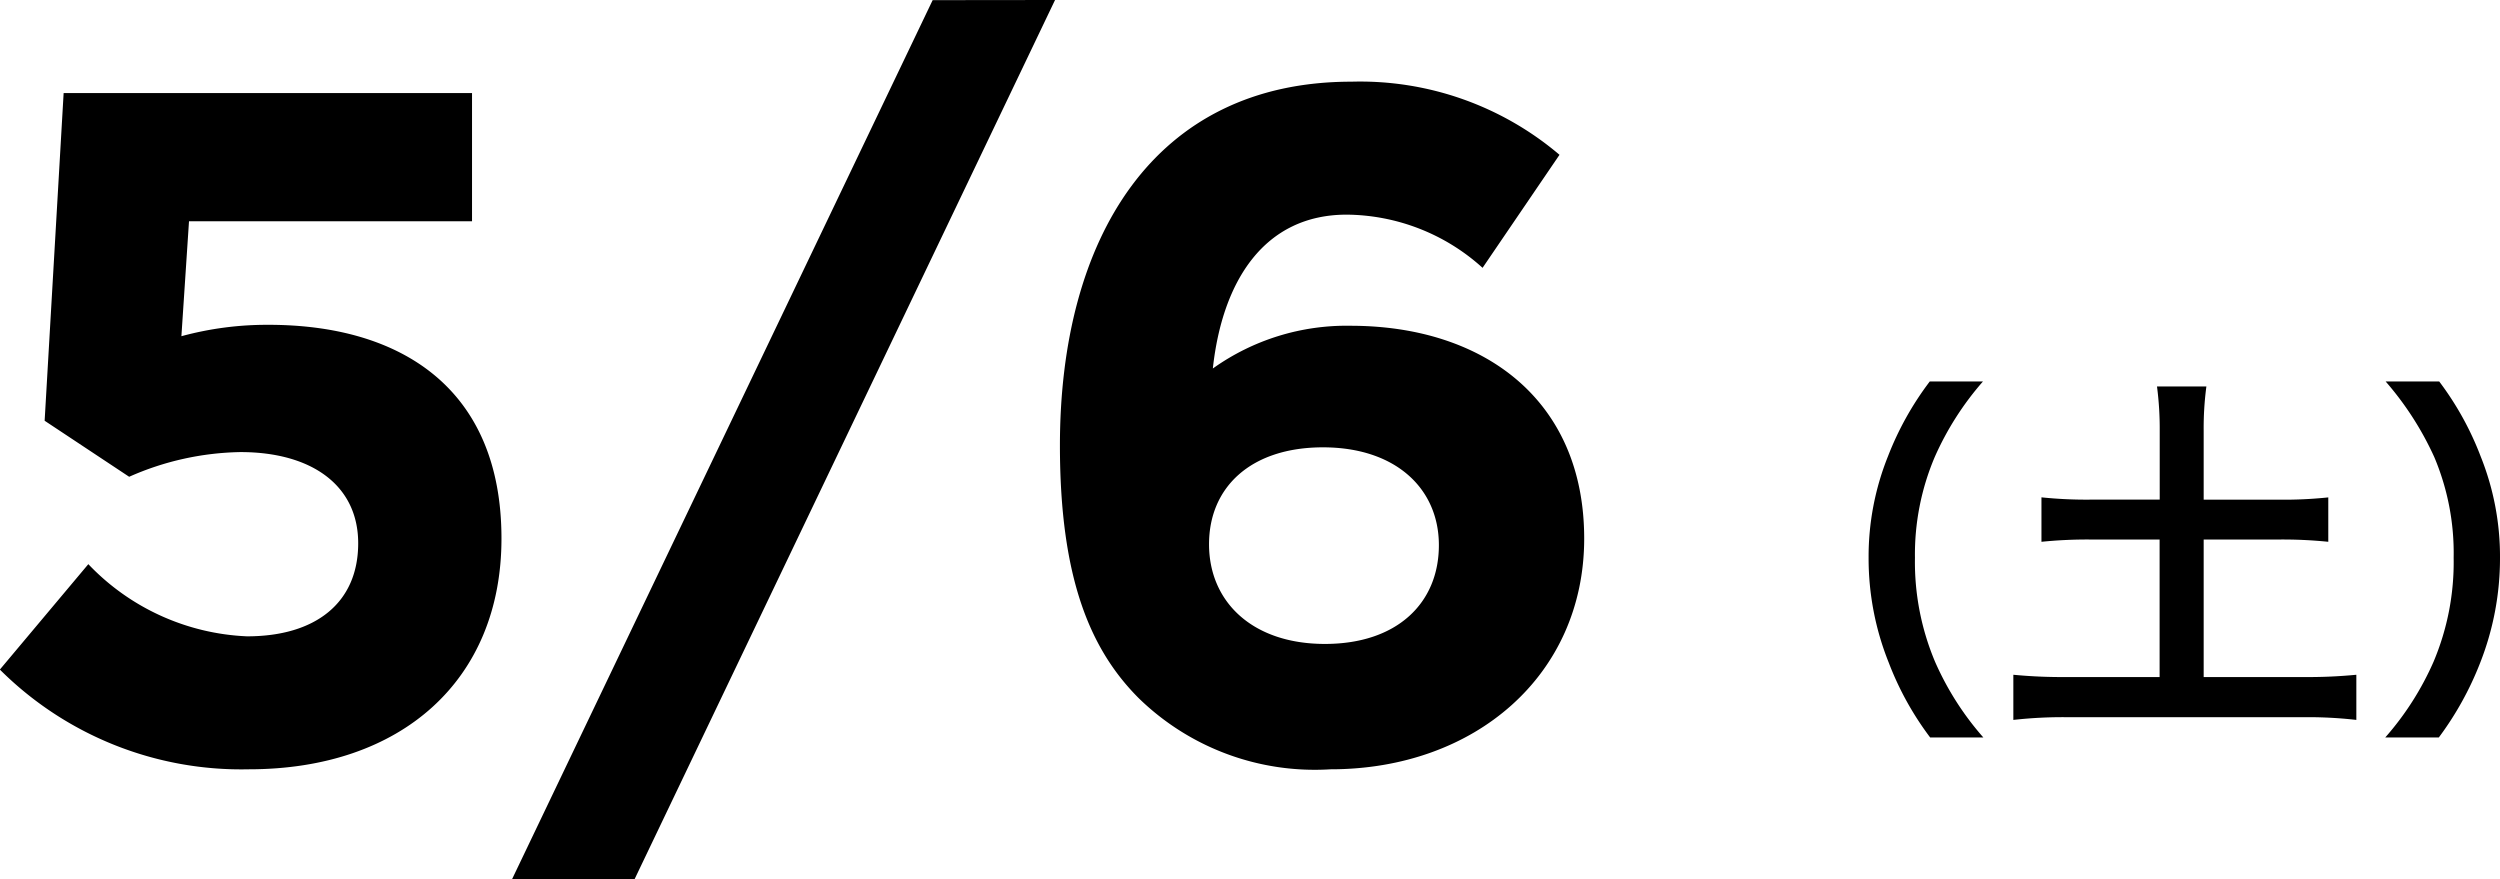 <svg xmlns="http://www.w3.org/2000/svg" width="92.129" height="32.41" viewBox="0 0 92.129 32.41">
  <g id="_0506_anchor" data-name="0506_anchor" transform="translate(-729.505 -188.07)">
    <path id="パス_17" data-name="パス 17" d="M13.594,1.246A10.76,10.76,0,0,1,11.816-1.54a9.47,9.47,0,0,1-.742-3.836,9.186,9.186,0,0,1,.728-3.71,10.91,10.91,0,0,1,1.778-2.786H11.62a11.3,11.3,0,0,0-1.54,2.758,9.908,9.908,0,0,0-.714,3.738,10.3,10.3,0,0,0,.742,3.864,11.213,11.213,0,0,0,1.526,2.758Zm6.5-8.764H17.556a16.046,16.046,0,0,1-1.82-.084v1.638a16.751,16.751,0,0,1,1.82-.084H20.09V-.98H16.7a19.009,19.009,0,0,1-2-.084V.6a16.311,16.311,0,0,1,2-.1h8.68a15.733,15.733,0,0,1,1.96.1V-1.064a18.5,18.5,0,0,1-1.96.084H21.714V-6.048H24.5a16.655,16.655,0,0,1,1.806.084V-7.6a15.776,15.776,0,0,1-1.806.084H21.714v-2.534a11.575,11.575,0,0,1,.1-1.638h-1.82a11.983,11.983,0,0,1,.1,1.638ZM30.38,1.246a11.7,11.7,0,0,0,1.526-2.758,10.514,10.514,0,0,0,.728-3.864,9.908,9.908,0,0,0-.714-3.738,11.174,11.174,0,0,0-1.526-2.758H28.42a11.439,11.439,0,0,1,1.792,2.786,9.089,9.089,0,0,1,.714,3.71,9.424,9.424,0,0,1-.742,3.836,10.76,10.76,0,0,1-1.778,2.786Z" transform="translate(789 214)"/>
    <path id="パス_16" data-name="パス 16" d="M3.15-12.425,6.265-10.36a10.522,10.522,0,0,1,4.1-.91c2.625,0,4.34,1.225,4.34,3.36,0,2.2-1.575,3.43-4.095,3.43A8.577,8.577,0,0,1,4.76-7.14L1.5-3.255A12.6,12.6,0,0,0,10.675.42c5.635,0,9.31-3.29,9.31-8.505,0-5.565-3.745-7.875-8.575-7.875a11.984,11.984,0,0,0-3.22.42l.28-4.235H18.9V-24.5H3.85Zm32.725-15.5L20.37,4.48h4.515l15.5-32.41Zm23.1,5.7A11.348,11.348,0,0,0,51.31-24.92c-7.315,0-10.745,5.81-10.745,13.405,0,4.9,1.12,7.525,2.9,9.31A9.293,9.293,0,0,0,50.54.42c5.32,0,9.345-3.465,9.345-8.505,0-5.145-3.745-7.84-8.61-7.84A8.474,8.474,0,0,0,46.2-14.35c.35-3.22,1.89-5.67,4.935-5.67a7.547,7.547,0,0,1,5.005,1.96ZM54.53-7.84c0,2.135-1.54,3.64-4.2,3.64s-4.27-1.54-4.27-3.675c0-2.1,1.54-3.57,4.2-3.57S54.53-9.94,54.53-7.84Z" transform="translate(728 216)"/>
  </g>
</svg>
